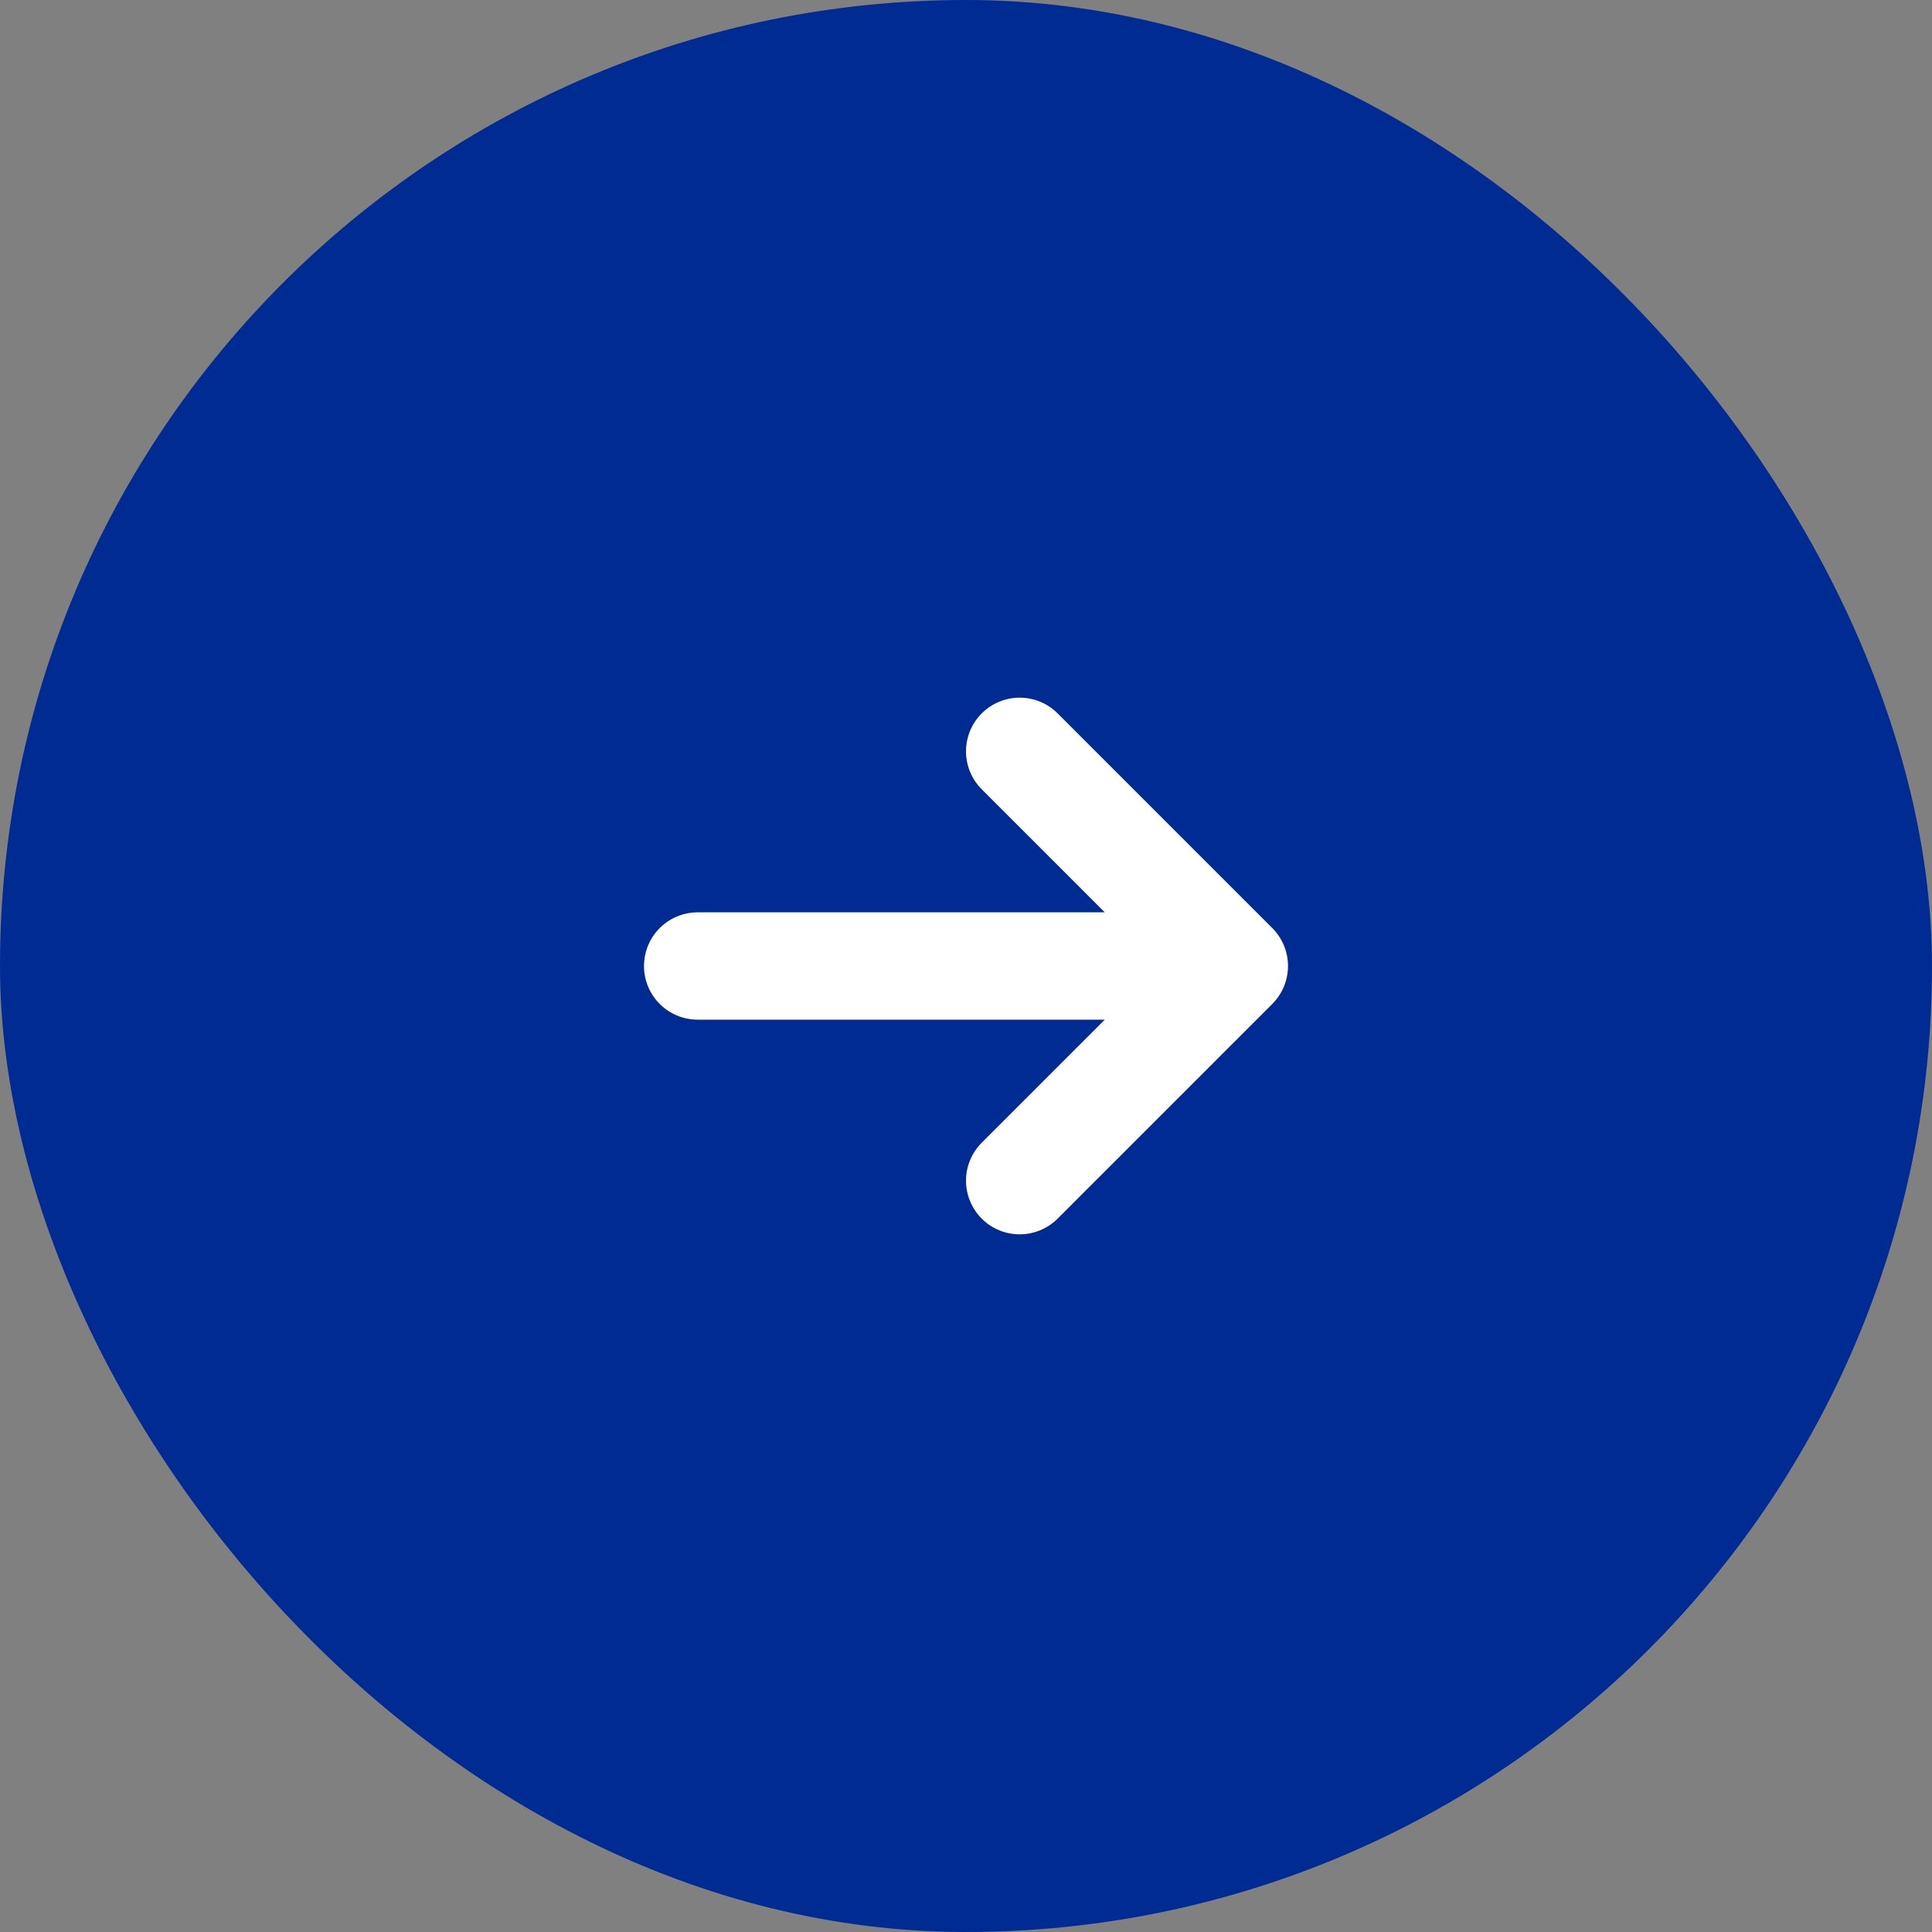 <?xml version="1.0" encoding="UTF-8"?> <svg xmlns="http://www.w3.org/2000/svg" width="36" height="36" viewBox="0 0 36 36" fill="none"><rect x="0" y="0" width="36" height="36" fill="#808080" stroke="none"/><rect width="36" height="36" rx="18" fill="#002B93"></rect><path d="M13 18H23M23 18L19 14M23 18L19 22" stroke="white" stroke-width="2" stroke-linecap="round" stroke-linejoin="round"></path></svg> 
